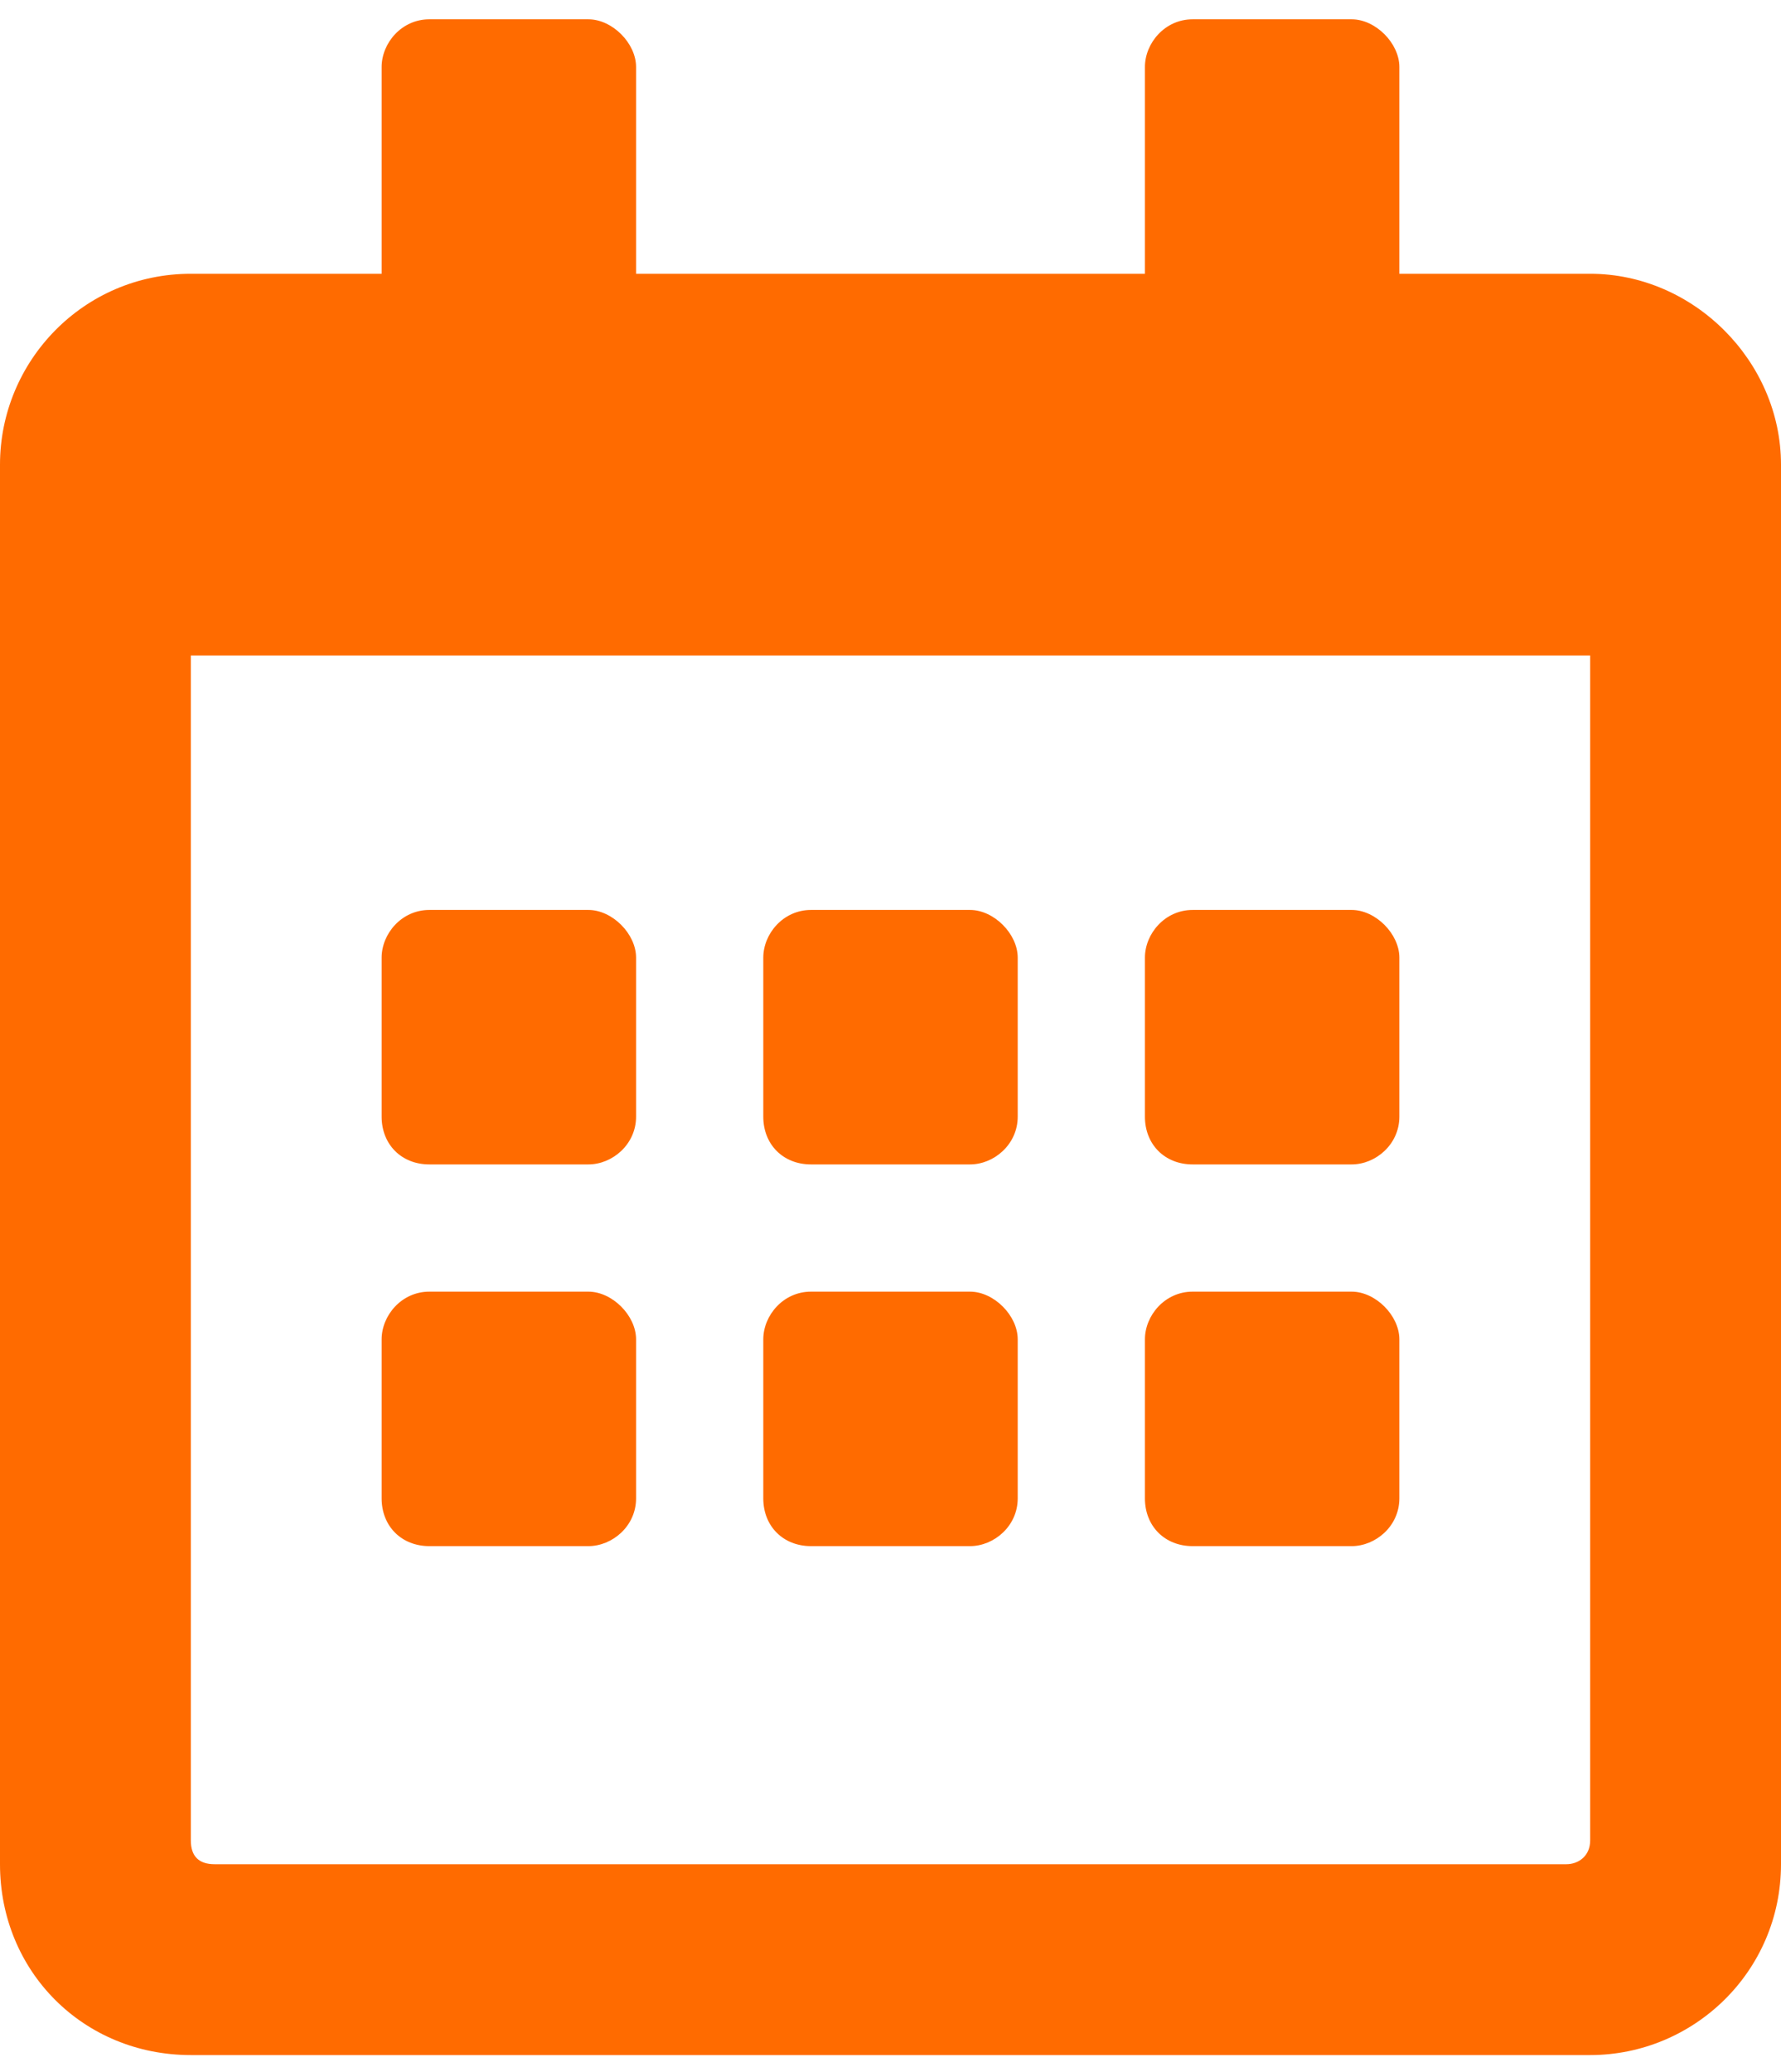 <svg width="49" height="57" viewBox="0 0 49 57" fill="none" xmlns="http://www.w3.org/2000/svg">
<path d="M16.188 32.031H11.812C11.047 32.031 10.5 31.484 10.5 30.718V26.343C10.5 25.687 11.047 25.031 11.812 25.031H16.188C16.844 25.031 17.5 25.687 17.5 26.343V30.718C17.5 31.484 16.844 32.031 16.188 32.031ZM28 30.718C28 31.484 27.344 32.031 26.688 32.031H22.312C21.547 32.031 21 31.484 21 30.718V26.343C21 25.687 21.547 25.031 22.312 25.031H26.688C27.344 25.031 28 25.687 28 26.343V30.718ZM38.5 30.718C38.5 31.484 37.844 32.031 37.188 32.031H32.812C32.047 32.031 31.5 31.484 31.5 30.718V26.343C31.5 25.687 32.047 25.031 32.812 25.031H37.188C37.844 25.031 38.5 25.687 38.5 26.343V30.718ZM28 41.218C28 41.984 27.344 42.531 26.688 42.531H22.312C21.547 42.531 21 41.984 21 41.218V36.843C21 36.187 21.547 35.531 22.312 35.531H26.688C27.344 35.531 28 36.187 28 36.843V41.218ZM17.5 41.218C17.5 41.984 16.844 42.531 16.188 42.531H11.812C11.047 42.531 10.5 41.984 10.5 41.218V36.843C10.5 36.187 11.047 35.531 11.812 35.531H16.188C16.844 35.531 17.5 36.187 17.5 36.843V41.218ZM38.5 41.218C38.5 41.984 37.844 42.531 37.188 42.531H32.812C32.047 42.531 31.5 41.984 31.5 41.218V36.843C31.5 36.187 32.047 35.531 32.812 35.531H37.188C37.844 35.531 38.5 36.187 38.5 36.843V41.218ZM49 12.781V51.281C49 54.234 46.594 56.531 43.75 56.531H5.25C2.297 56.531 0 54.234 0 51.281V12.781C0 9.937 2.297 7.531 5.25 7.531H10.5V1.843C10.5 1.187 11.047 0.531 11.812 0.531H16.188C16.844 0.531 17.5 1.187 17.5 1.843V7.531H31.5V1.843C31.5 1.187 32.047 0.531 32.812 0.531H37.188C37.844 0.531 38.5 1.187 38.5 1.843V7.531H43.75C46.594 7.531 49 9.937 49 12.781ZM43.75 50.624V18.031H5.25V50.624C5.25 51.062 5.469 51.281 5.906 51.281H43.094C43.422 51.281 43.75 51.062 43.75 50.624Z" fill="#FF6B00"/>
</svg>

